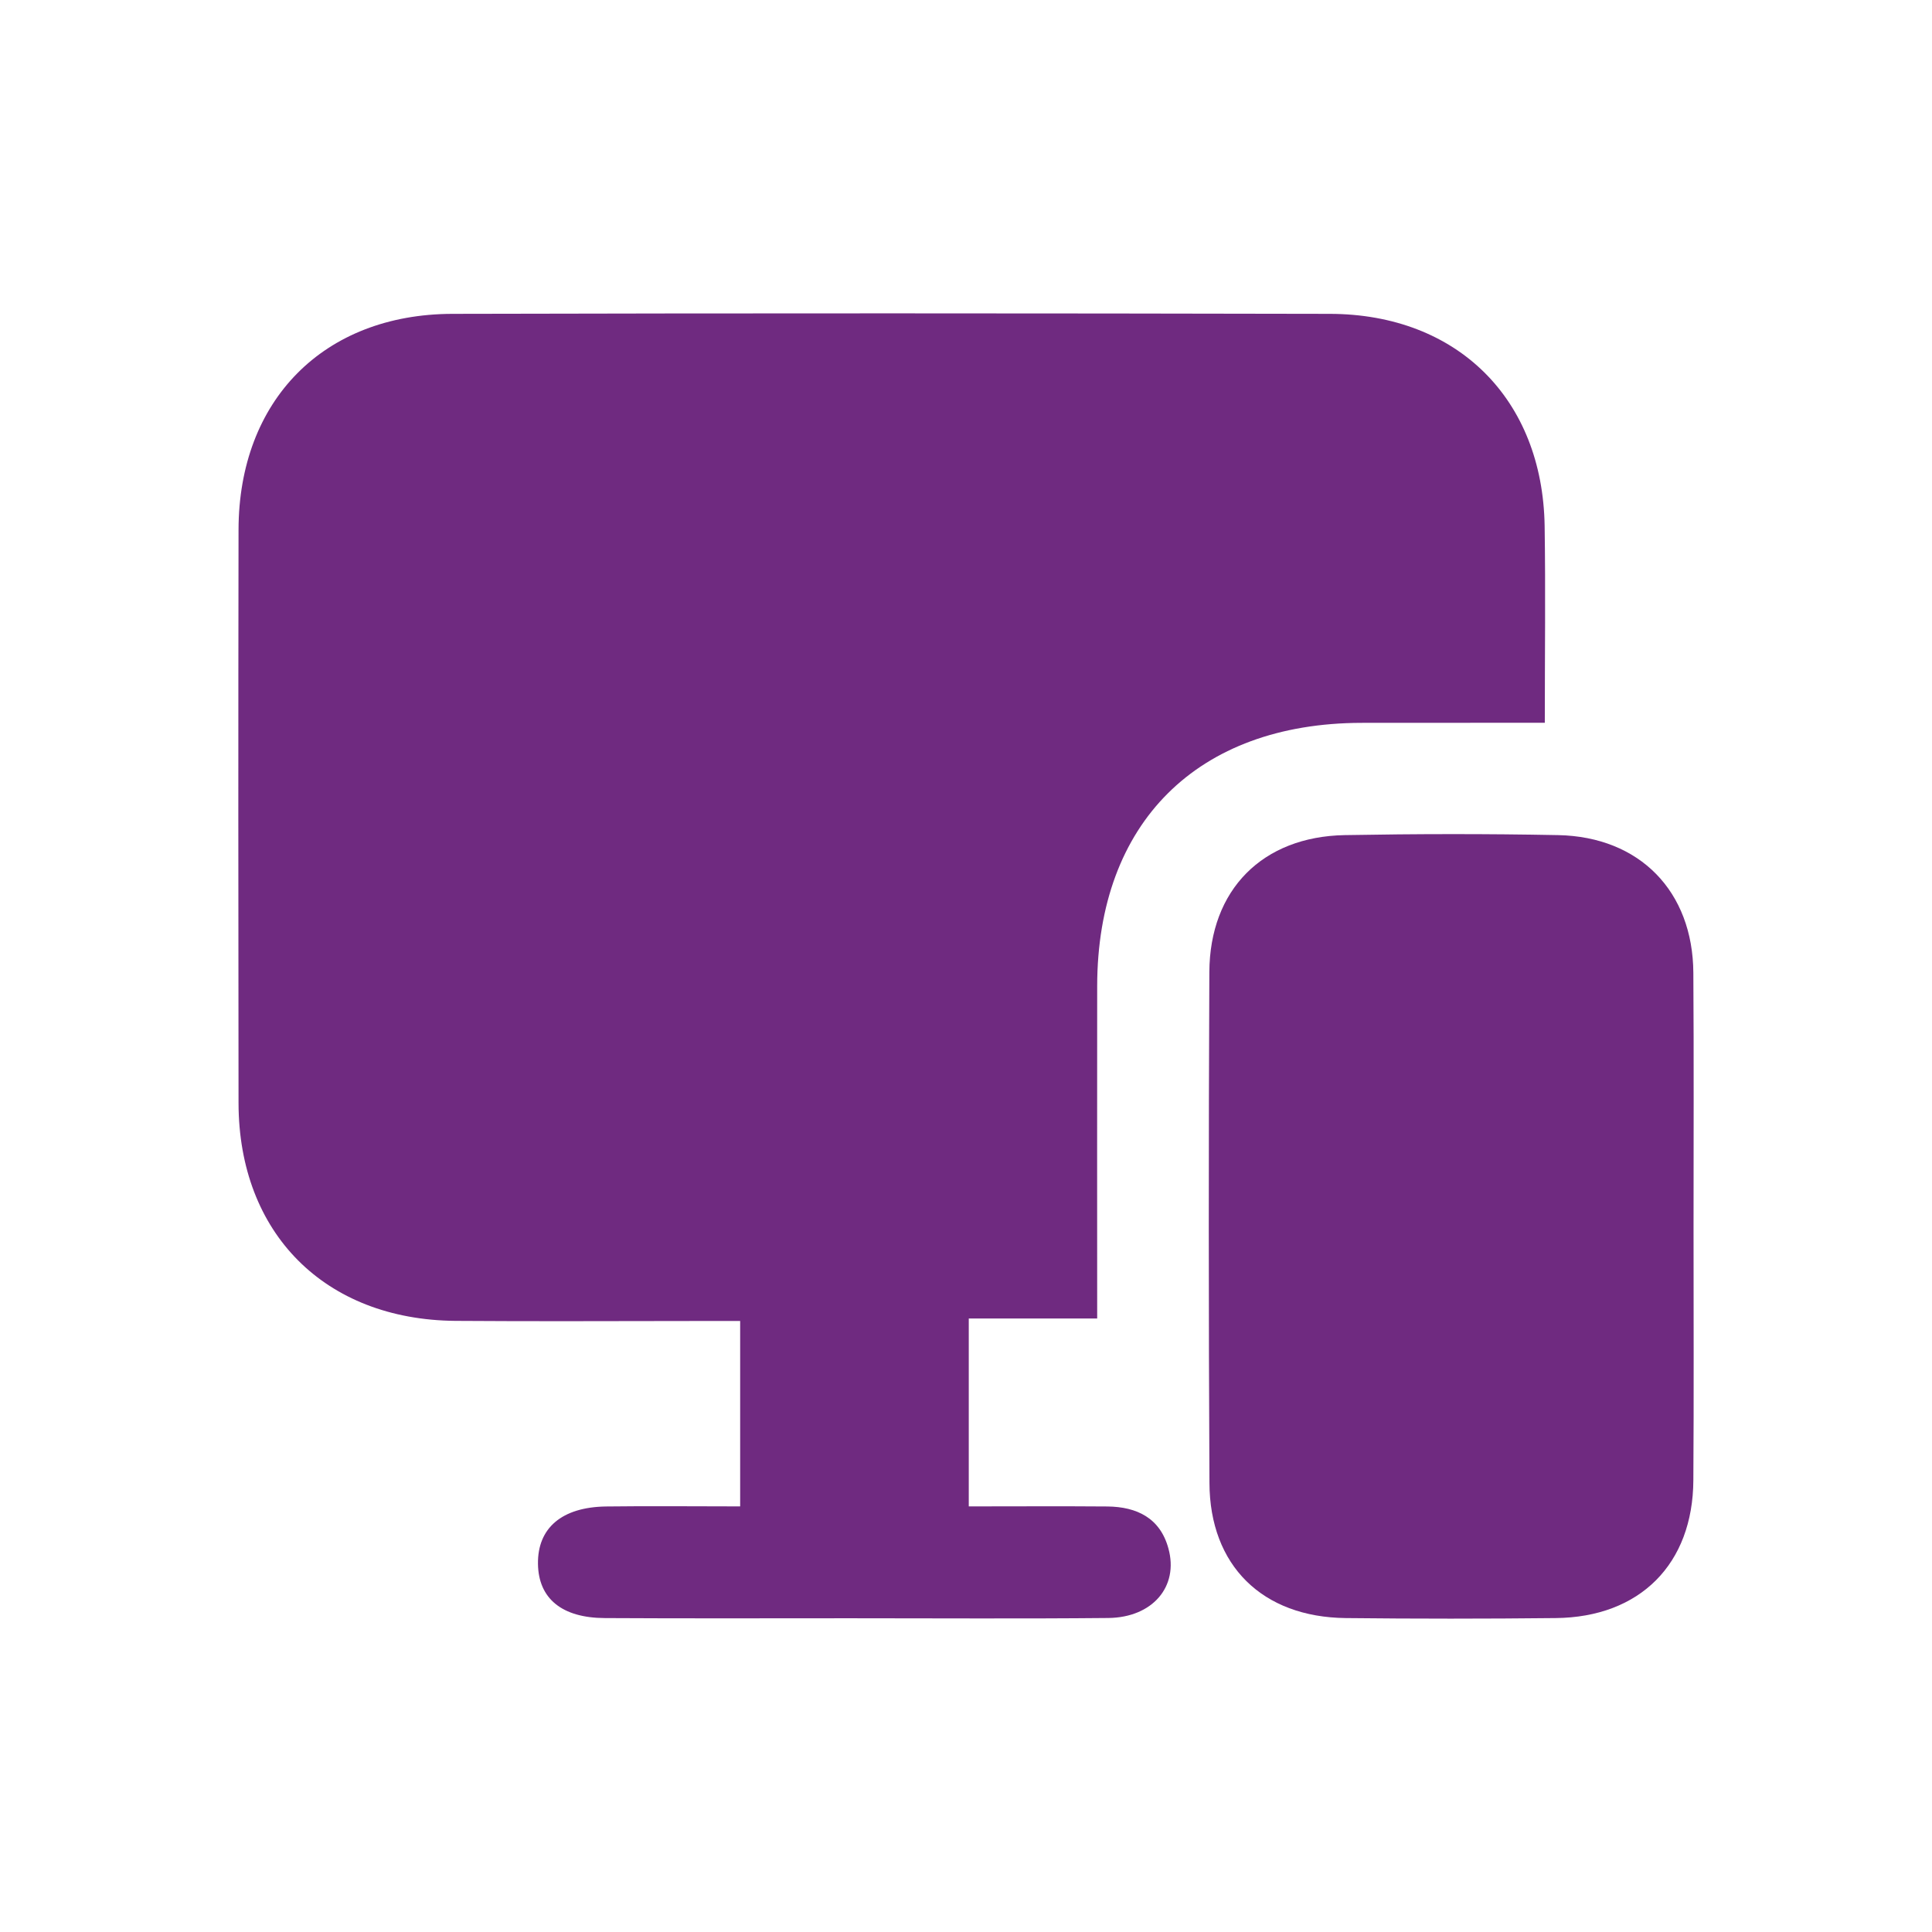 <svg xmlns="http://www.w3.org/2000/svg" xmlns:xlink="http://www.w3.org/1999/xlink" id="Layer_1" x="0px" y="0px" width="357.563px" height="357.562px" viewBox="0 0 357.563 357.562" xml:space="preserve"><g>	<g>		<g>			<path fill-rule="evenodd" clip-rule="evenodd" fill="#6F2A80" d="M285.904,133.765c-11.976,0-22.974,0-33.95,0.016    c-30.336,0.07-48.843,18.468-48.894,48.683c-0.028,20.262,0,40.529,0,61.553c-7.989,0-15.623,0-23.766,0    c0,11.826,0,22.868,0,34.779c8.565,0,17.11-0.054,25.655,0.014c5.467,0.057,9.77,2.147,11.296,7.777    c1.941,7.049-2.945,12.777-11.13,12.861c-15.952,0.155-31.911,0.05-47.869,0.05c-15.096,0-30.203,0.055-45.295-0.034    c-7.962-0.029-12.287-3.617-12.386-10.003c-0.103-6.65,4.396-10.53,12.592-10.651c8.15-0.104,16.302-0.014,24.827-0.014    c0-11.471,0-22.373,0-34.317c-2.254,0-4.497,0-6.753,0c-15.314,0-30.65,0.097-45.965-0.02    c-24.168-0.219-40.078-16.214-40.119-40.301c-0.048-35.378-0.058-70.722,0-106.118c0.041-23.921,15.703-39.899,39.58-39.953    c54.146-0.134,108.28-0.112,162.418,0c23.574,0.054,39.354,15.759,39.727,39.255C286.051,109.162,285.904,120.99,285.904,133.765    z"></path>		</g>		<g>			<path fill-rule="evenodd" clip-rule="evenodd" fill="#6F2A80" d="M313.431,227.309c0,15.546,0.069,31.087-0.035,46.621    c-0.07,15.547-9.895,25.386-25.49,25.533c-12.943,0.14-25.913,0.14-38.835,0c-15.438-0.165-25.188-9.709-25.231-25.021    c-0.163-31.518-0.163-63.004-0.02-94.516c0.063-15.246,9.813-25.095,25.065-25.368c13.148-0.236,26.318-0.258,39.489,0    c15.123,0.303,24.936,10.428,25.021,25.5C313.5,195.834,313.431,211.572,313.431,227.309z"></path>		</g>	</g></g></svg>